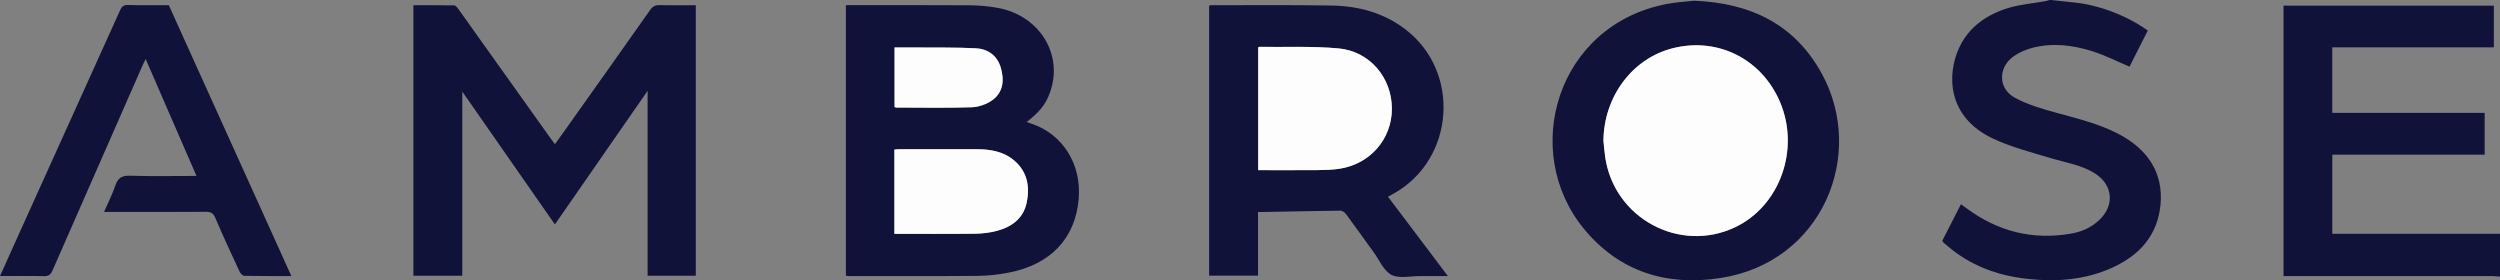 <?xml version="1.0" encoding="UTF-8"?>
<svg id="Layer_2" data-name="Layer 2" xmlns="http://www.w3.org/2000/svg" viewBox="0 0 459.73 51.54">
  <rect x="0" y="0" width="459.73" height="51.54" fill="#808080" stroke="none"/>
  <defs>
    <style>
      .cls-1 {
        fill: #fdfdfe;
      }

      .cls-1, .cls-2 {
        stroke-width: 0px;
      }

      .cls-2 {
        fill: #111239;
      }
    </style>
  </defs>
  <g id="Layer_1-2" data-name="Layer 1">
    <path class="cls-2" d="M459.73,50.88c-.47-.04-.94-.11-1.42-.11-12.31,0-24.62,0-36.93,0-.47,0-.94,0-1.46,0V1.04h38.68v7.66h-29.72v12.06h28.03v7.68h-28.02v14.56h30.84v7.88Z"/>
    <path class="cls-2" d="M377.21,0c1.39.15,2.78.32,4.17.45,4.53.44,9.7,2.39,13.58,5.17-1.13,2.23-2.27,4.48-3.36,6.64-2.3-.97-4.49-2.1-6.81-2.83-3.65-1.15-7.42-1.62-11.21-.59-1.13.31-2.27.81-3.23,1.47-2.95,2.05-2.95,5.98.18,7.67,2.34,1.27,5,2.03,7.59,2.75,3.88,1.07,7.8,2,11.4,3.87,5.62,2.91,8.32,7.39,7.78,13.04-.54,5.64-3.84,9.27-8.8,11.55-5.08,2.33-10.46,2.69-15.93,2.06-5.39-.62-10.29-2.46-14.46-6.03-.24-.21-.49-.41-.73-.62-.06-.05-.09-.13-.21-.33,1.09-2.14,2.22-4.35,3.43-6.71.4.29.74.53,1.07.77,5.74,4.24,12.13,5.85,19.18,4.63,1.99-.34,3.82-1.16,5.29-2.6,2.73-2.65,2.38-6.35-.81-8.41-2.49-1.61-5.42-2.03-8.19-2.86-3.61-1.09-7.33-2.04-10.71-3.64-8.37-3.96-8.42-11.73-6.19-16.6,1.79-3.9,5.11-6.18,9.09-7.39,2.19-.66,4.53-.84,6.8-1.25.28-.05.55-.15.83-.23.08,0,.16,0,.24,0Z"/>
    <path class="cls-2" d="M85.01,16.82v33.88h-8.99V.96c2.49,0,4.99-.02,7.49.03.28,0,.61.44.83.74,5.63,7.87,11.24,15.75,16.85,23.63.25.35.51.69.86,1.16,1-1.4,1.94-2.71,2.88-4.03,4.88-6.88,9.77-13.76,14.63-20.66.46-.66.95-.91,1.75-.89,2.19.06,4.38.02,6.64.02v49.75h-8.86V16.7c-5.7,8.21-11.33,16.32-17.05,24.57-5.75-8.25-11.37-16.32-17.04-24.44Z"/>
    <path class="cls-2" d="M155.54.95c7.62,0,15.17-.03,22.72.02,1.75.01,3.52.17,5.23.48,7.75,1.42,12.15,8.69,9.55,15.67-.78,2.1-1.86,3.46-4.26,5.32.35.12.63.22.91.31,5.75,1.92,9.23,7.47,8.67,13.86-.63,7.21-5.12,12-12.81,13.51-1.87.37-3.8.59-5.7.61-7.91.07-15.83.03-23.74.03-.16,0-.31-.03-.56-.05V.95ZM164.47,43c5.02,0,9.93.04,14.84-.02,1.34-.02,2.72-.19,4.02-.53,2.75-.73,4.89-2.29,5.48-5.23.58-2.87.12-5.58-2.22-7.63-1.97-1.72-4.4-2.14-6.93-2.15-4.8-.01-9.59,0-14.39,0-.26,0-.52.05-.8.07v15.49ZM164.5,19.66c.12.05.19.11.26.11,4.64,0,9.27.11,13.9-.05,1.31-.04,2.8-.56,3.85-1.33,2.01-1.47,2.18-3.71,1.53-5.95-.65-2.23-2.37-3.47-4.6-3.57-3.87-.19-7.75-.12-11.62-.15-1.1,0-2.2,0-3.32,0v10.93Z"/>
    <path class="cls-2" d="M255.25,36.19c3.67,4.86,7.26,9.62,11.01,14.58-1.82,0-3.44,0-5.06,0-1.8-.01-3.87.51-5.31-.22-1.43-.73-2.22-2.71-3.27-4.15-1.71-2.35-3.39-4.72-5.12-7.06-.22-.29-.66-.6-1-.6-4.67.05-9.34.15-14.01.24-.35,0-.7,0-1.15,0v11.71h-8.99V1.05c.12-.03.23-.09.34-.09,7.43,0,14.87-.07,22.3.06,4.88.09,9.48,1.35,13.43,4.36,10.21,7.76,9.12,23.81-2.02,30.16-.34.2-.7.38-1.17.64ZM231.37,31.29c3.66,0,7.29.02,10.91-.01,1.31-.01,2.64-.04,3.94-.23,5.7-.83,9.74-5.46,9.74-11.07,0-5.68-4.07-10.56-9.82-11.08-4.83-.43-9.73-.21-14.6-.28-.06,0-.12.09-.17.13v22.54Z"/>
    <path class="cls-2" d="M311.52.13c10.57.42,18.6,4.46,23.51,13.44,8.11,14.84.17,34.65-18.66,37.56-9.92,1.53-18.61-1.17-25.09-9.04-11.75-14.26-5.06-37.49,15.27-41.37,1.79-.34,3.64-.43,4.97-.59ZM294.86,25.9c.1.99.17,1.98.32,2.96,1.61,11.25,13.65,17.77,23.87,12.94,8.24-3.89,11.99-14.32,8.28-23.04-3.36-7.9-11.39-11.95-19.65-9.91-7.48,1.85-12.75,8.89-12.82,17.05Z"/>
    <path class="cls-2" d="M0,50.77c.93-2.08,1.78-3.98,2.64-5.88C9.12,30.57,15.61,16.25,22.07,1.92c.31-.69.62-1.02,1.46-1,2.47.07,4.95.03,7.51.03,7.48,16.54,14.97,33.08,22.54,49.81-3.04,0-5.86.02-8.68-.04-.3,0-.7-.45-.85-.79-1.52-3.27-3.05-6.55-4.46-9.87-.38-.9-.85-1.12-1.77-1.11-5.71.04-11.43.02-17.15.02h-1.53c.74-1.7,1.52-3.25,2.08-4.87.47-1.37,1.17-1.84,2.68-1.79,4.03.13,8.06.04,12.23.04-3.13-7.2-6.21-14.28-9.34-21.49-.18.36-.34.65-.48.95-5.56,12.64-11.12,25.28-16.66,37.94-.33.76-.74,1.05-1.6,1.03-2.62-.06-5.24-.02-8.06-.02Z"/>
    <path class="cls-1" d="M164.47,43v-15.49c.28-.03.54-.07.8-.07,4.8,0,9.59-.01,14.39,0,2.53,0,4.96.43,6.93,2.15,2.35,2.05,2.81,4.76,2.22,7.63-.6,2.93-2.74,4.5-5.48,5.23-1.3.35-2.68.51-4.02.53-4.91.06-9.82.02-14.84.02Z"/>
    <path class="cls-1" d="M164.5,19.66v-10.93c1.12,0,2.22,0,3.32,0,3.87.03,7.75-.04,11.62.15,2.23.11,3.95,1.35,4.6,3.57.66,2.23.48,4.48-1.53,5.95-1.06.77-2.54,1.29-3.85,1.33-4.63.15-9.27.05-13.9.05-.07,0-.14-.06-.26-.11Z"/>
    <path class="cls-1" d="M231.37,31.29V8.75s.11-.13.17-.13c4.87.06,9.76-.16,14.6.28,5.75.52,9.81,5.4,9.82,11.08,0,5.61-4.03,10.24-9.74,11.07-1.3.19-2.62.22-3.94.23-3.62.03-7.25.01-10.91.01Z"/>
    <path class="cls-1" d="M294.86,25.9c.07-8.16,5.34-15.2,12.82-17.05,8.26-2.04,16.29,2.01,19.65,9.91,3.71,8.72-.04,19.15-8.28,23.04-10.22,4.83-22.26-1.69-23.87-12.94-.14-.98-.21-1.97-.32-2.96Z"/>
  </g>
</svg>